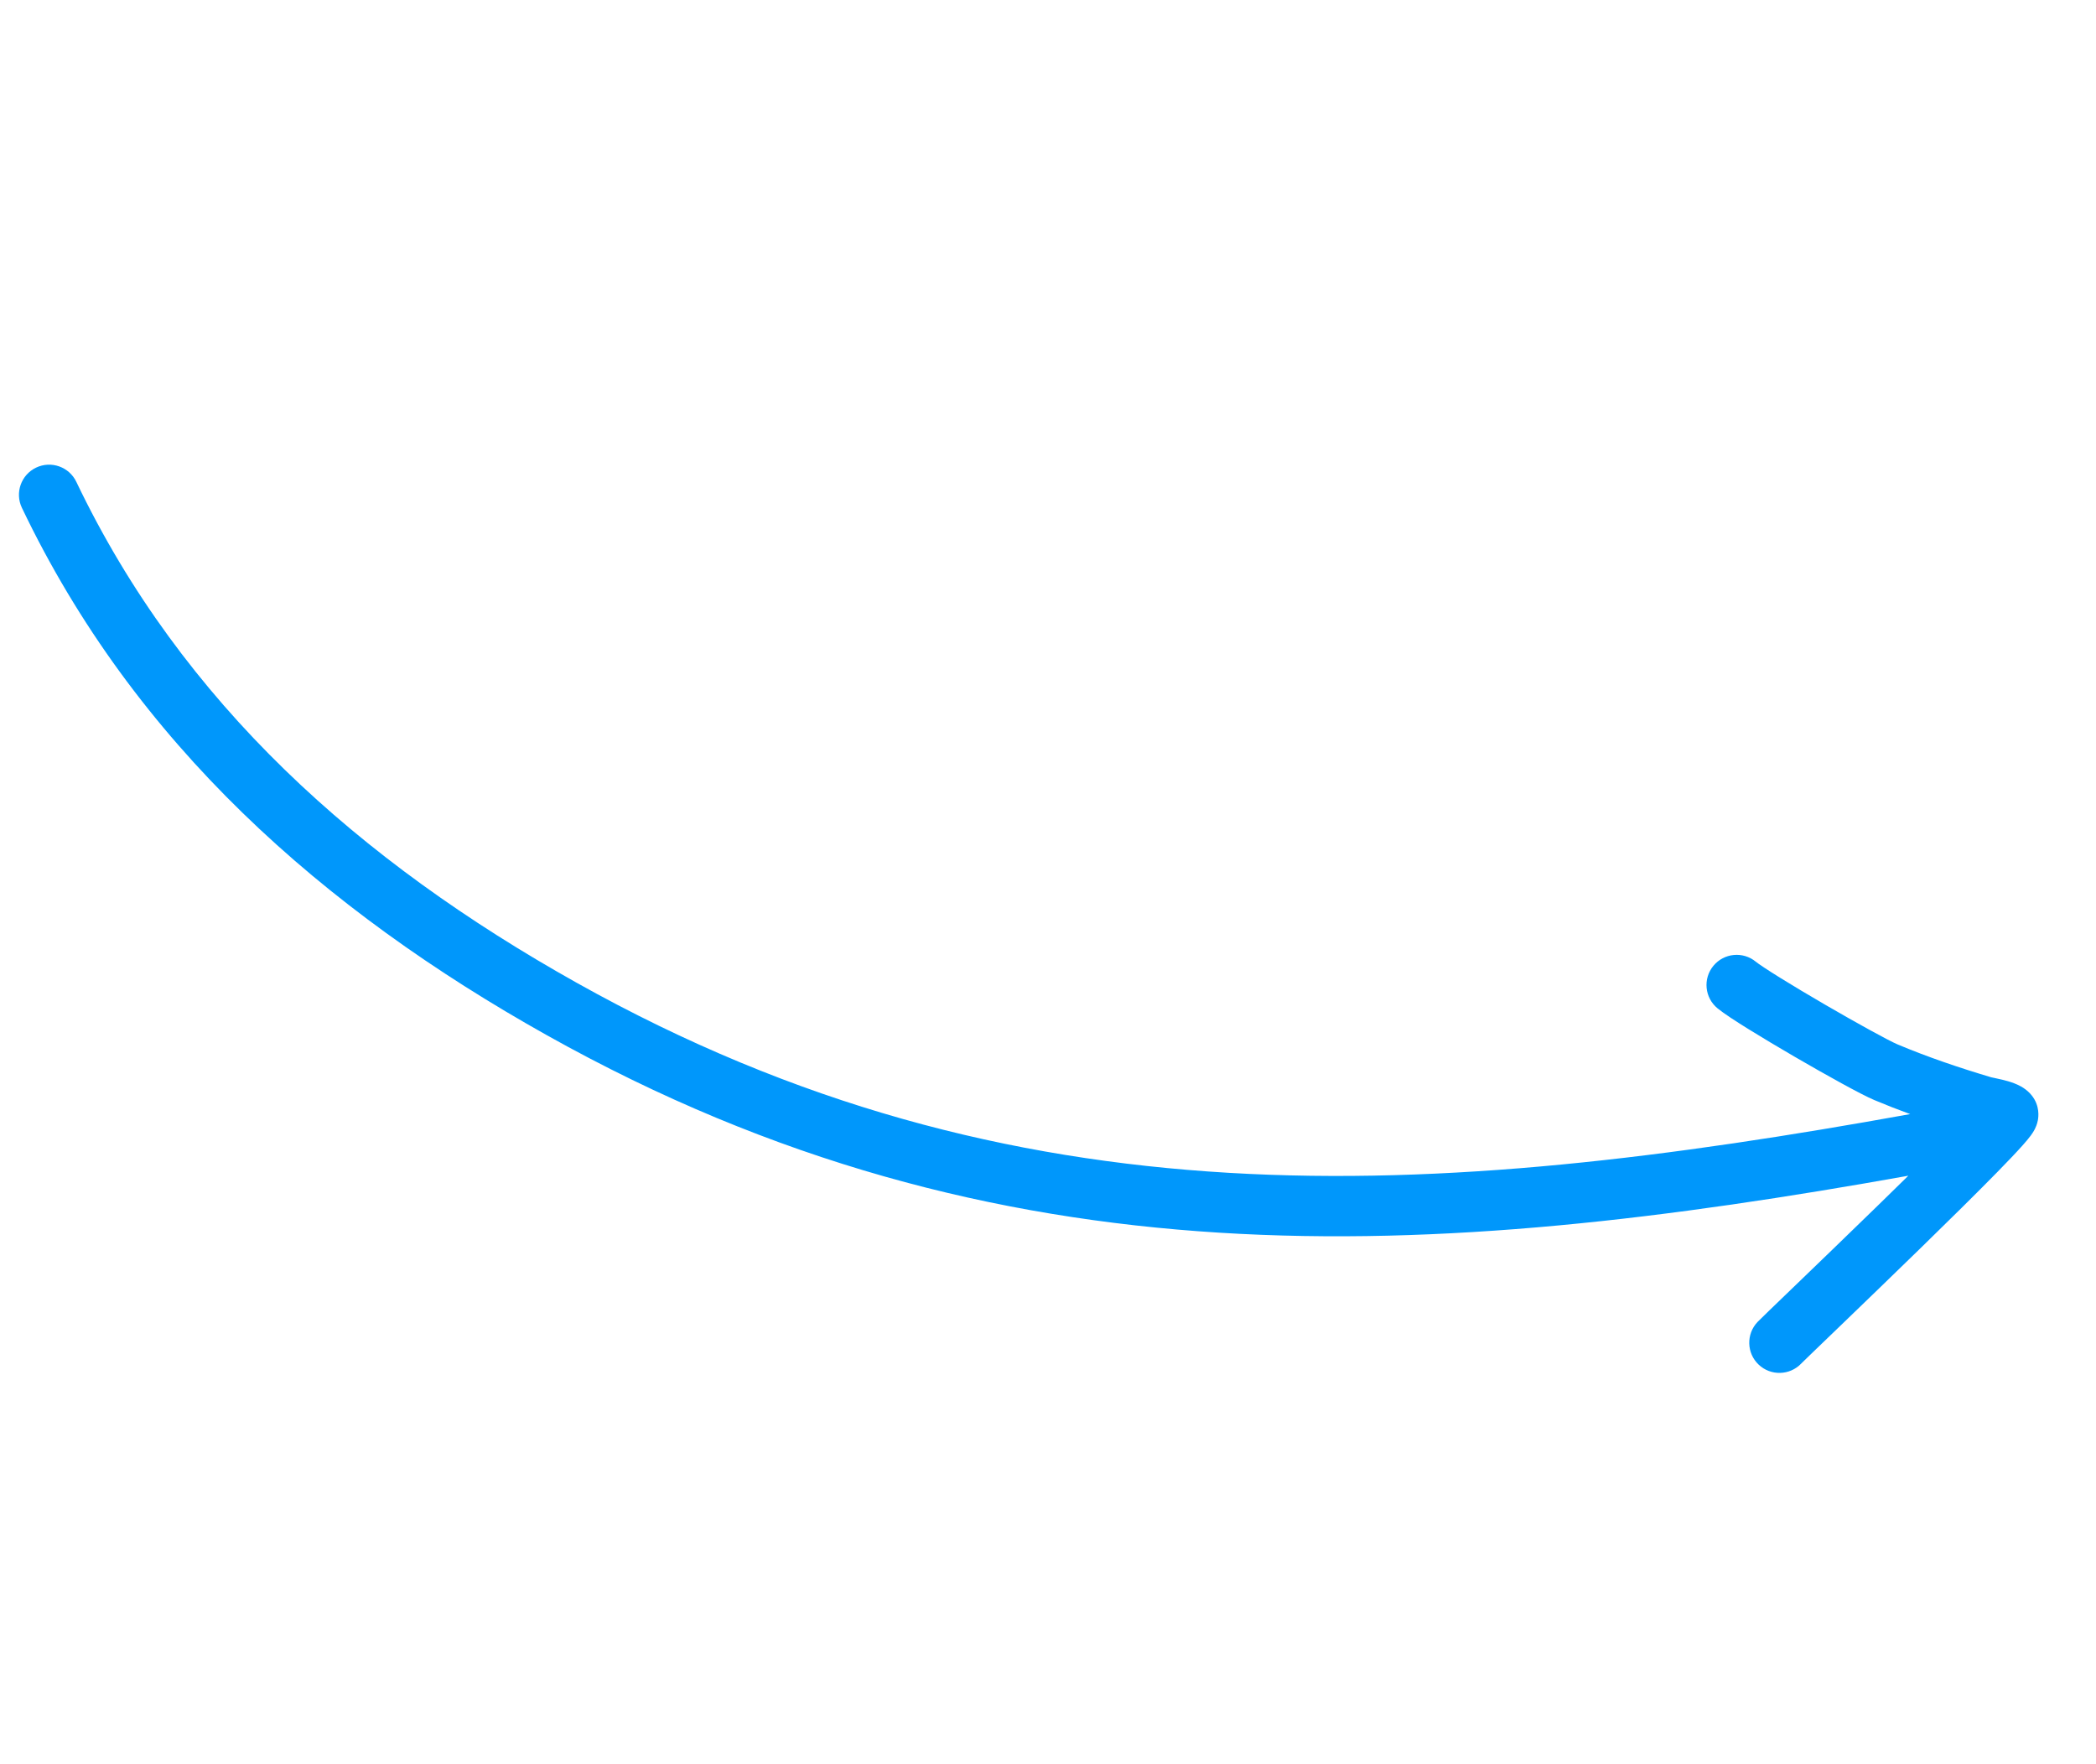 <svg xmlns="http://www.w3.org/2000/svg" width="139" height="117" viewBox="0 0 139 117" fill="none"><path fill-rule="evenodd" clip-rule="evenodd" d="M5.061 31.953C4.585 30.956 3.391 30.535 2.394 31.011C1.398 31.487 0.976 32.681 1.453 33.678C8.926 49.313 21.398 60.329 36.293 68.667C66.348 85.491 94.96 83.622 126.553 77.97C125.899 78.613 125.219 79.279 124.532 79.948C122.513 81.916 120.417 83.935 118.878 85.418C117.599 86.649 116.704 87.511 116.555 87.668C115.794 88.469 115.826 89.735 116.627 90.496C117.428 91.257 118.693 91.224 119.454 90.424C119.453 90.425 119.453 90.425 119.455 90.423L119.456 90.423L119.456 90.422C119.462 90.416 119.477 90.401 119.508 90.371C119.548 90.331 119.603 90.277 119.672 90.21C119.81 90.075 119.997 89.894 120.228 89.671C120.57 89.341 121.002 88.925 121.503 88.443L122.056 87.911C123.53 86.49 125.441 84.648 127.324 82.813C129.205 80.98 131.07 79.142 132.448 77.735C133.134 77.035 133.719 76.421 134.13 75.96C134.329 75.736 134.524 75.509 134.672 75.308C134.738 75.219 134.852 75.058 134.949 74.865C134.993 74.778 135.089 74.575 135.142 74.303C135.182 74.097 135.299 73.337 134.729 72.634C134.475 72.32 134.185 72.14 134.035 72.055C133.861 71.957 133.693 71.886 133.562 71.836C133.301 71.736 133.029 71.662 132.818 71.61C132.597 71.556 132.387 71.511 132.237 71.481C132.187 71.47 132.149 71.463 132.121 71.457C132.081 71.448 132.062 71.444 132.058 71.444C129.932 70.811 127.841 70.103 125.84 69.261C125.27 69.021 123.219 67.897 121.032 66.625C119.969 66.007 118.921 65.382 118.071 64.854C117.173 64.297 116.615 63.922 116.439 63.777C115.586 63.076 114.326 63.199 113.624 64.053C112.923 64.906 113.047 66.167 113.9 66.868C114.319 67.212 115.116 67.728 115.962 68.253C116.854 68.806 117.937 69.452 119.021 70.083C121.125 71.306 123.427 72.585 124.289 72.948C125.078 73.28 125.875 73.591 126.676 73.883C94.979 79.608 67.311 81.445 38.247 65.176C23.83 57.107 12.076 46.626 5.061 31.953ZM131.454 72.931C131.458 72.925 131.461 72.922 131.461 72.922C131.461 72.922 131.459 72.925 131.454 72.931Z" fill="#0097FB"></path></svg>
